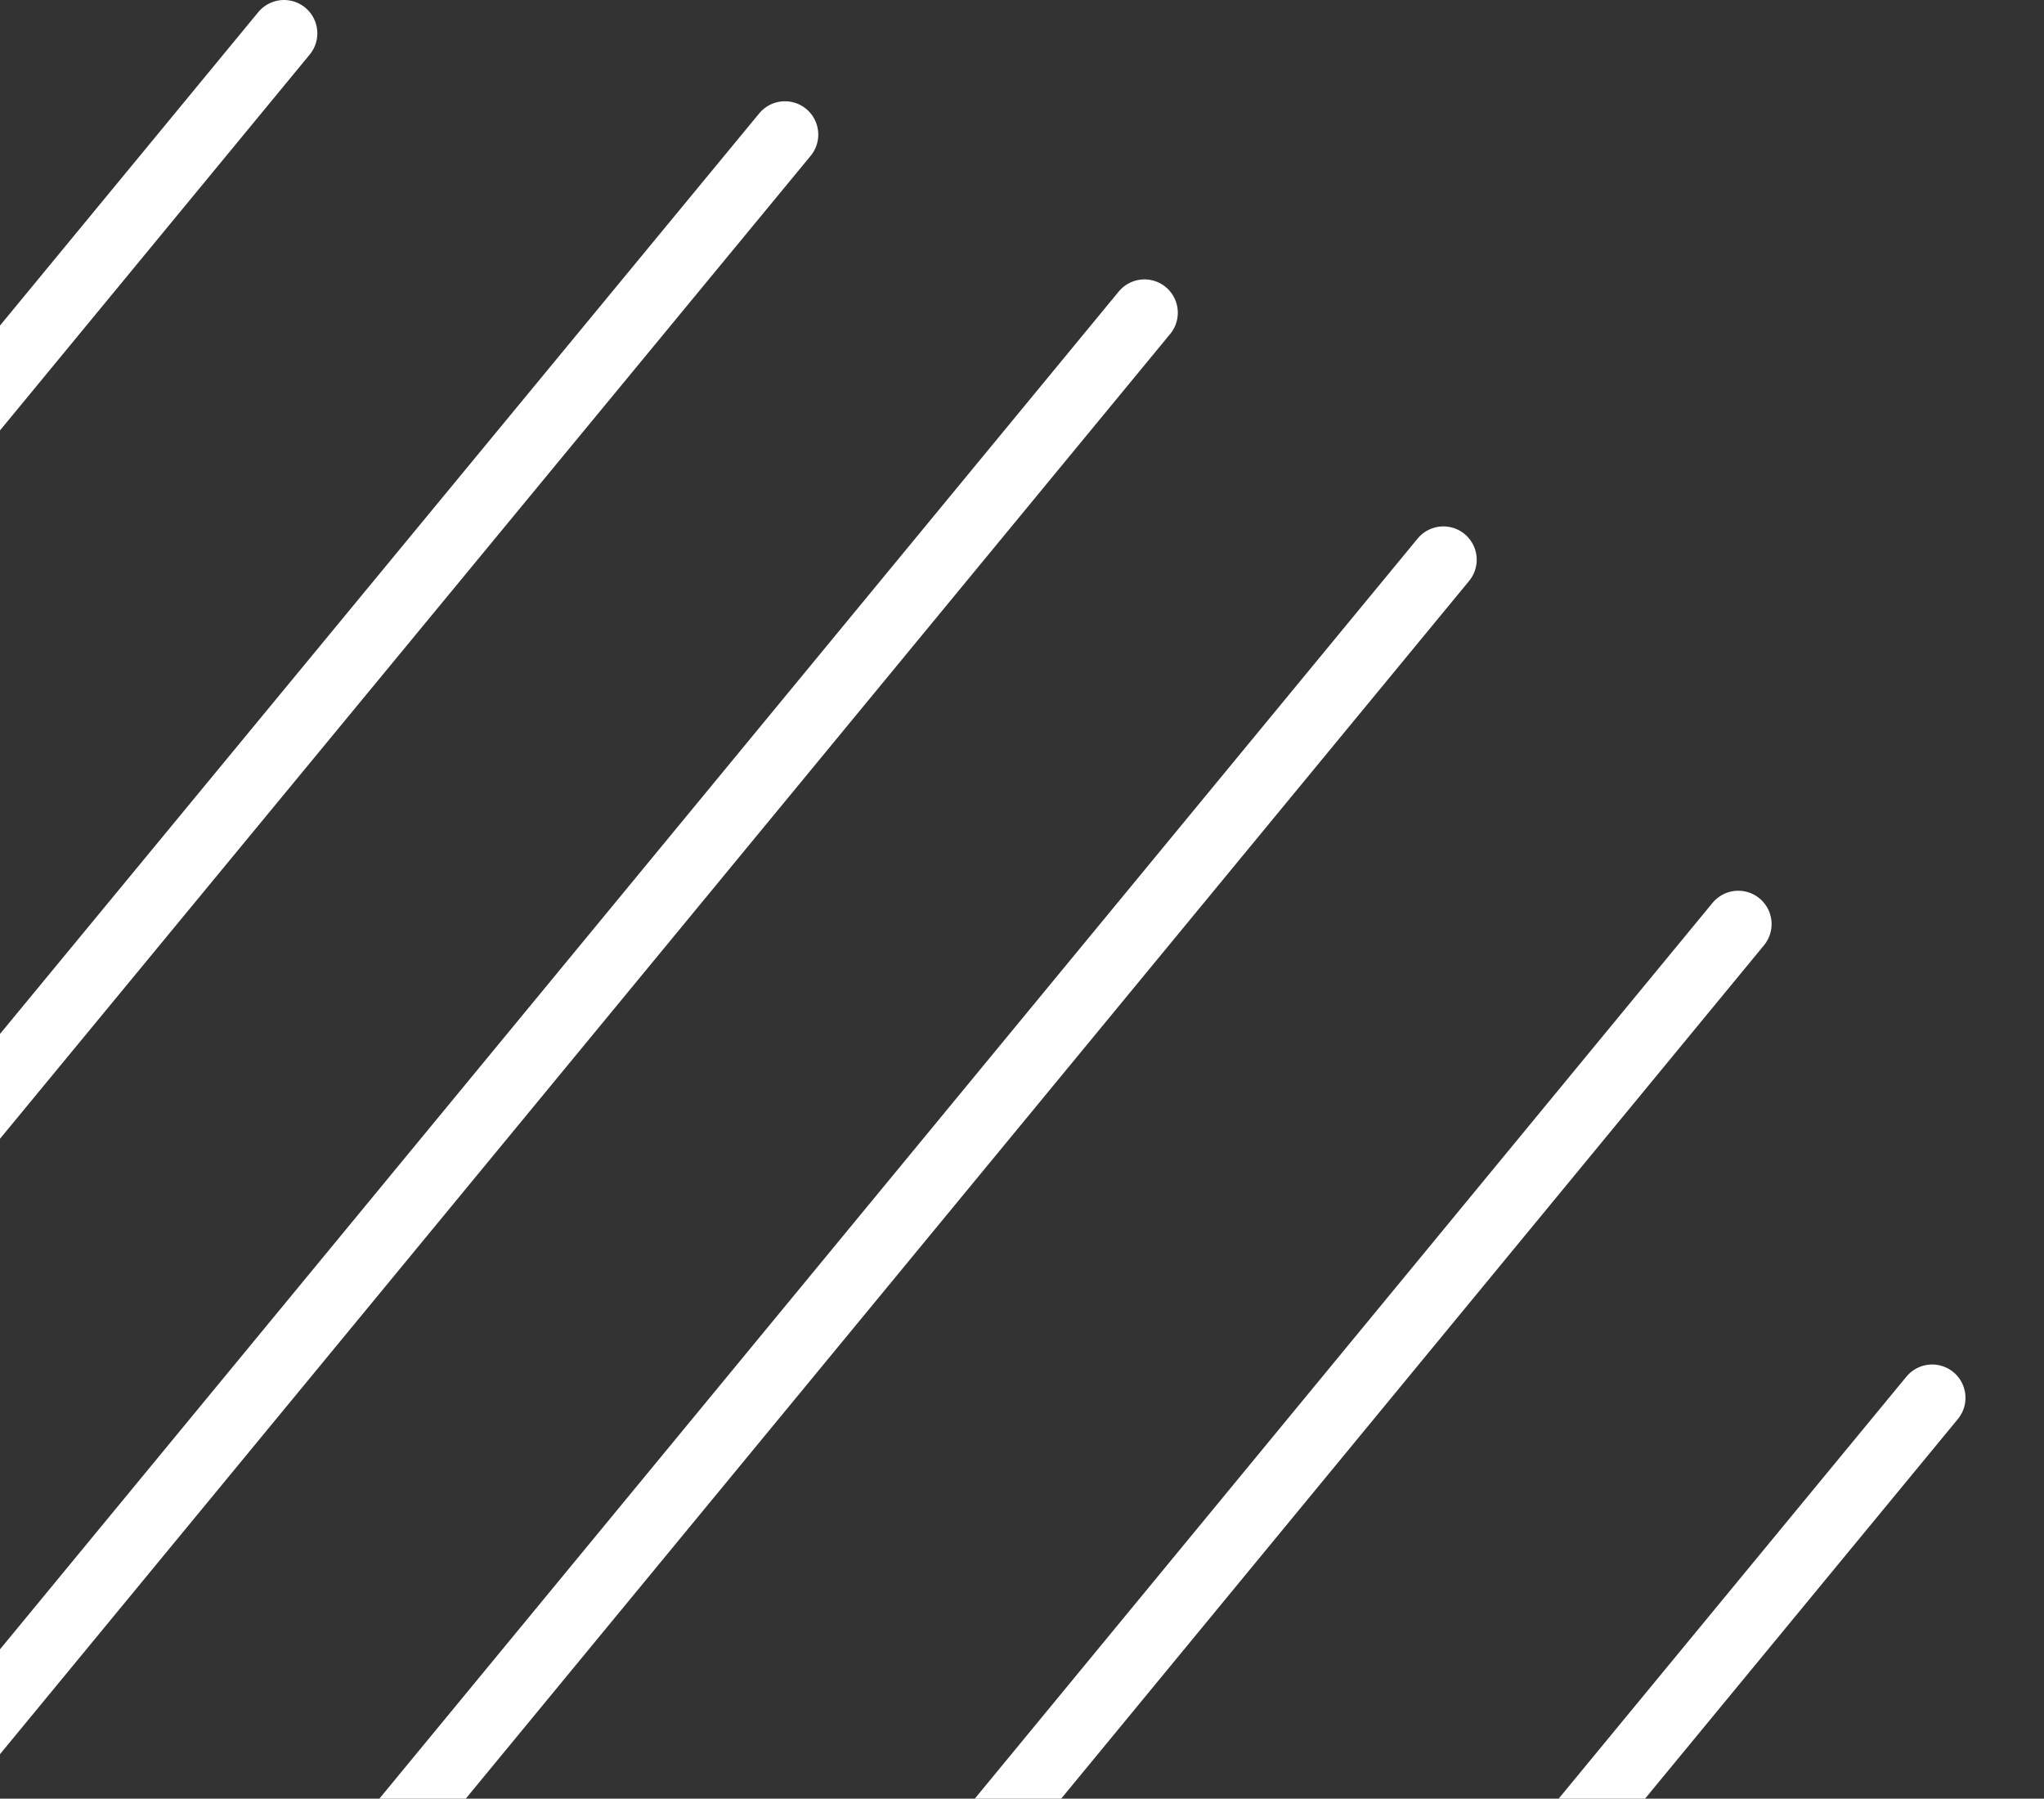 <svg width="233" height="205" viewBox="0 0 233 205" fill="none" xmlns="http://www.w3.org/2000/svg">
<rect x="0" y="0" width="233" height="205" fill="#333333" stroke="none"/>
<path d="M-11.375 440.357L220.25 159.317" stroke="white" stroke-width="7.6" stroke-miterlimit="10" stroke-linecap="round"/>
<path d="M-67.552 427.895L198.148 105.321" stroke="white" stroke-width="7.6" stroke-miterlimit="10" stroke-linecap="round"/>
<path d="M-199.252 284.84L32.373 3.8" stroke="white" stroke-width="7.6" stroke-miterlimit="10" stroke-linecap="round"/>
<path d="M-176.224 337.453L89.477 15.341" stroke="white" stroke-width="7.6" stroke-miterlimit="10" stroke-linecap="round"/>
<path d="M-114.982 402.982L164.533 63.796" stroke="white" stroke-width="7.6" stroke-miterlimit="10" stroke-linecap="round"/>
<path d="M-149.054 374.83L130.461 35.643" stroke="white" stroke-width="7.6" stroke-miterlimit="10" stroke-linecap="round"/>
</svg>
